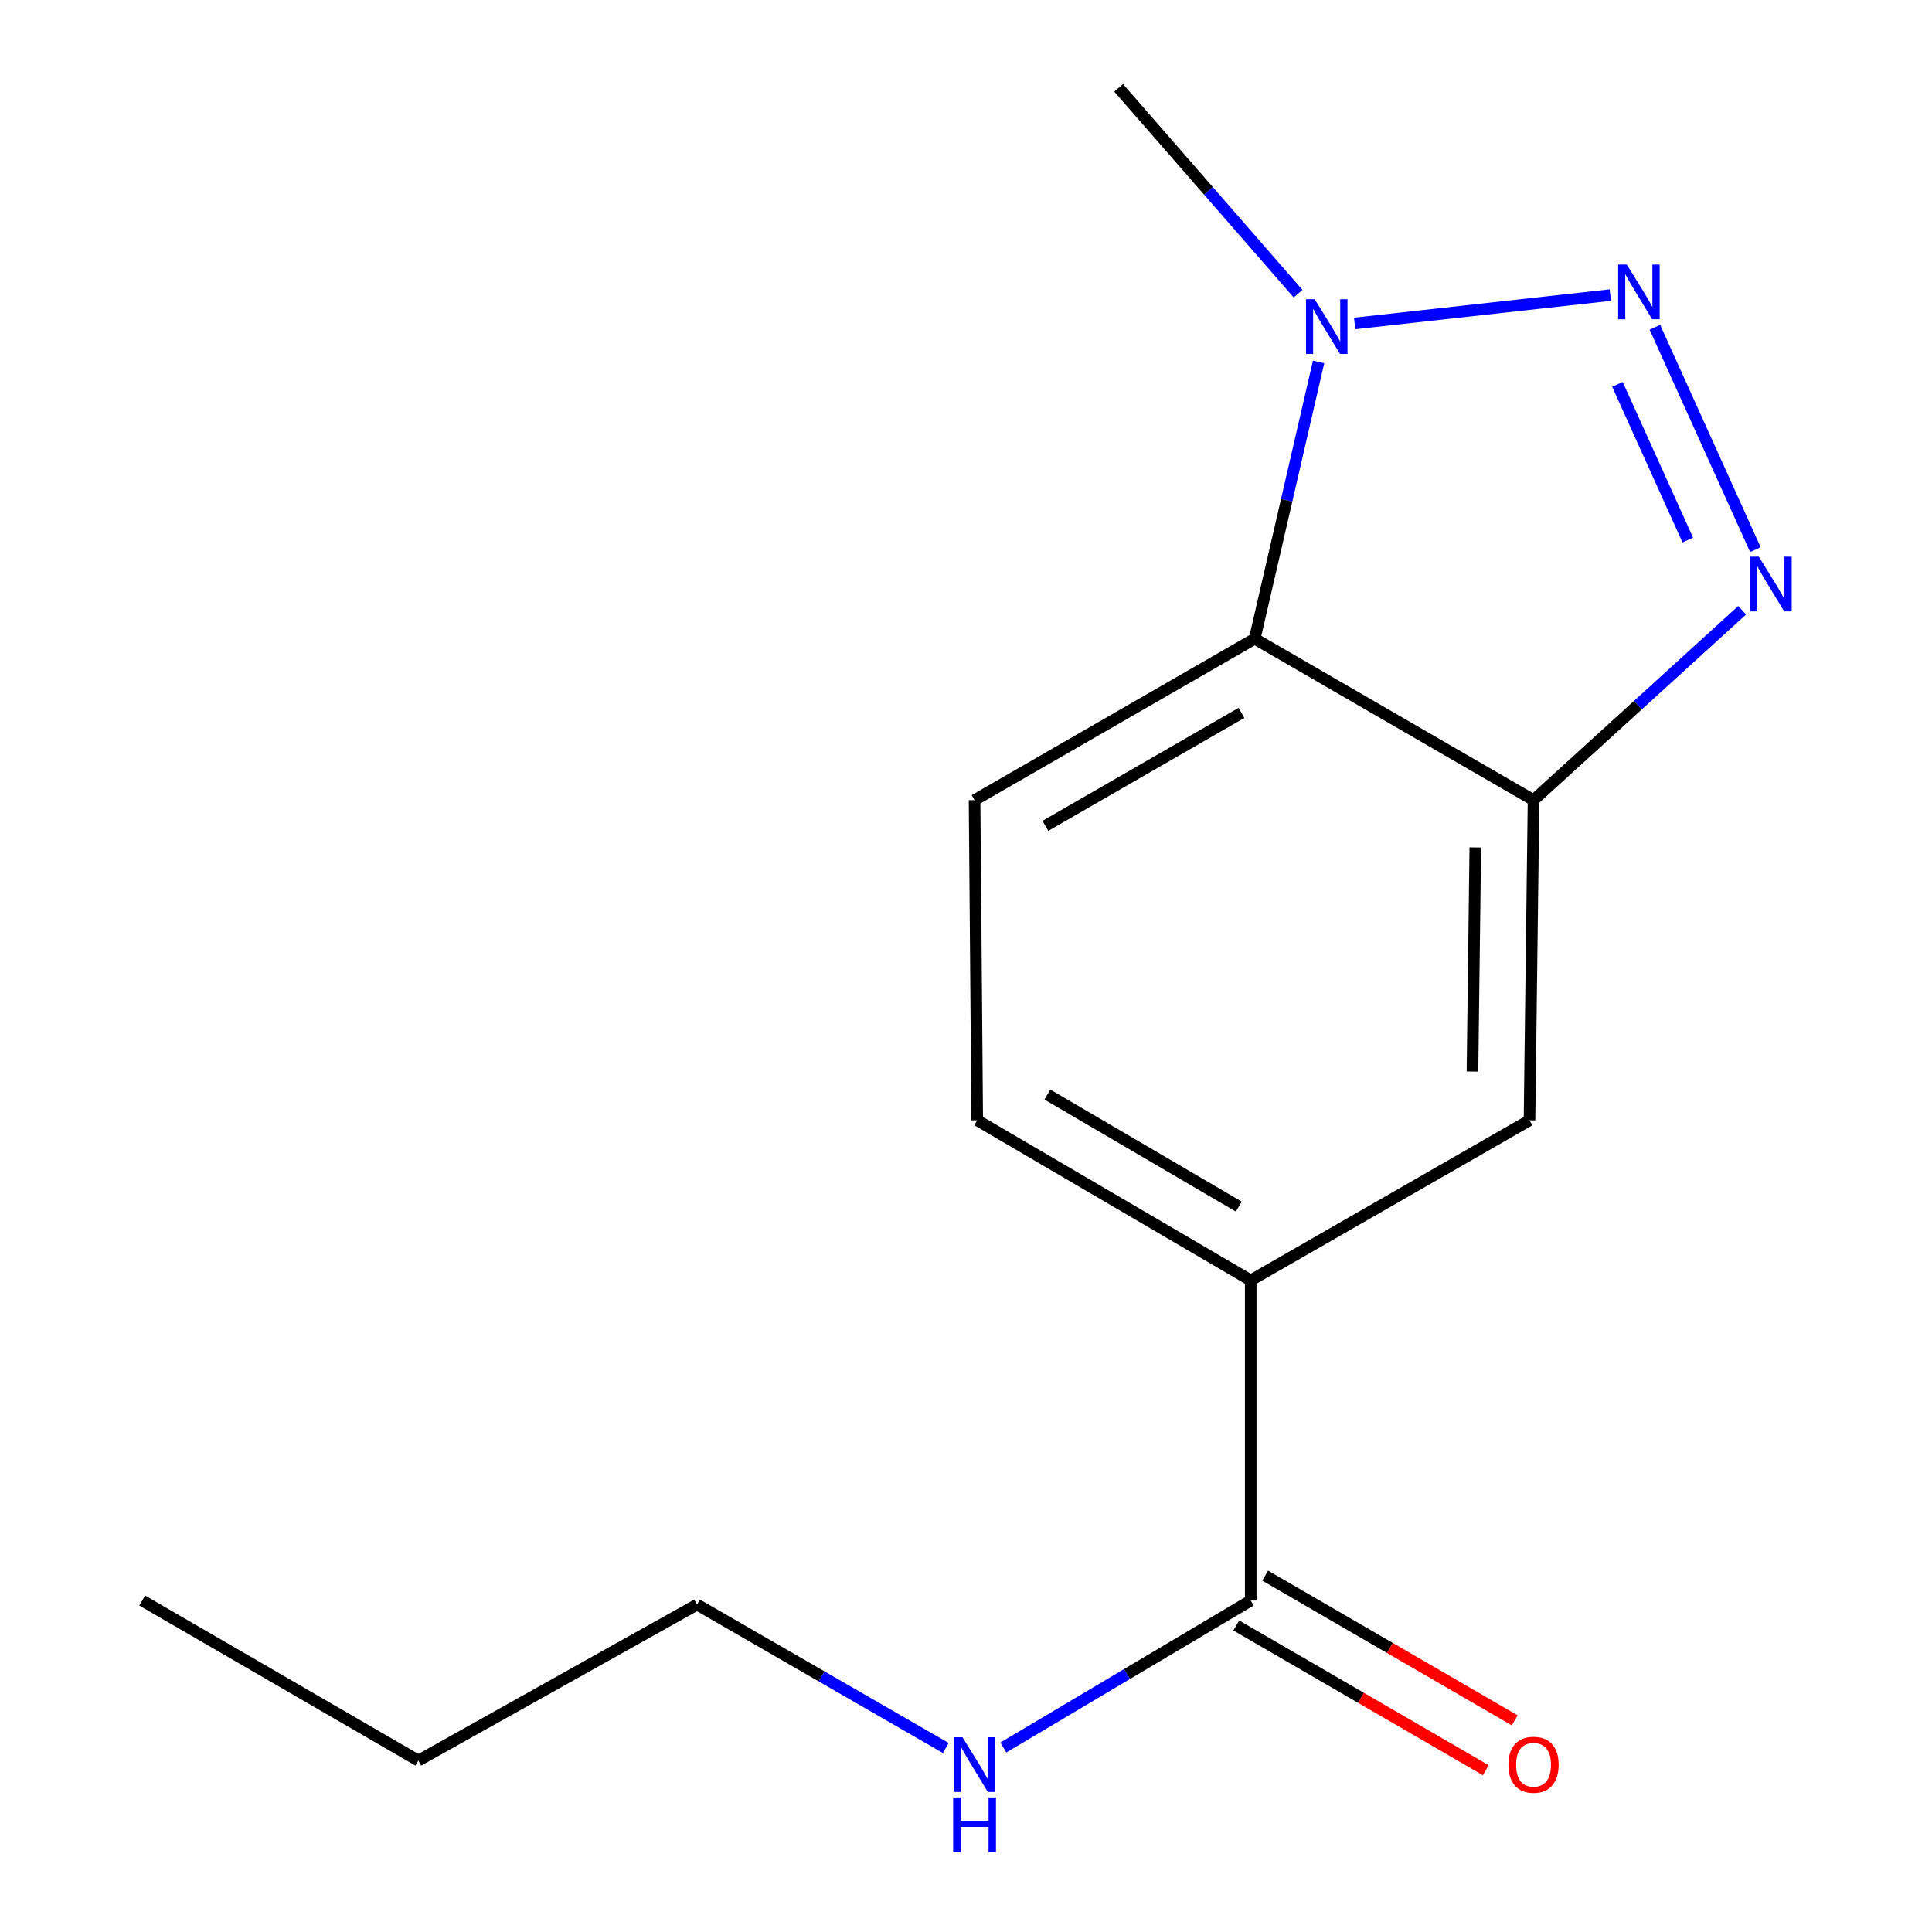 <?xml version='1.0' encoding='iso-8859-1'?>
<svg version='1.1' baseProfile='full'
              xmlns='http://www.w3.org/2000/svg'
                      xmlns:rdkit='http://www.rdkit.org/xml'
                      xmlns:xlink='http://www.w3.org/1999/xlink'
                  xml:space='preserve'
width='1000px' height='1000px' viewBox='0 0 1000 1000'>
<!-- END OF HEADER -->
<rect style='opacity:1.0;fill:#FFFFFF;stroke:none' width='1000' height='1000' x='0' y='0'> </rect>
<path class='bond-0' d='M 856.568,169.404 L 908.589,284.498' style='fill:none;fill-rule:evenodd;stroke:#0000FF;stroke-width:6px;stroke-linecap:butt;stroke-linejoin:miter;stroke-opacity:1' />
<path class='bond-0' d='M 837.182,198.957 L 873.597,279.523' style='fill:none;fill-rule:evenodd;stroke:#0000FF;stroke-width:6px;stroke-linecap:butt;stroke-linejoin:miter;stroke-opacity:1' />
<path class='bond-2' d='M 833.489,152.739 L 701.156,167.429' style='fill:none;fill-rule:evenodd;stroke:#0000FF;stroke-width:6px;stroke-linecap:butt;stroke-linejoin:miter;stroke-opacity:1' />
<path class='bond-1' d='M 901.743,315.86 L 847.75,365.002' style='fill:none;fill-rule:evenodd;stroke:#0000FF;stroke-width:6px;stroke-linecap:butt;stroke-linejoin:miter;stroke-opacity:1' />
<path class='bond-1' d='M 847.75,365.002 L 793.757,414.145' style='fill:none;fill-rule:evenodd;stroke:#000000;stroke-width:6px;stroke-linecap:butt;stroke-linejoin:miter;stroke-opacity:1' />
<path class='bond-6' d='M 793.757,414.145 L 791.669,579.858' style='fill:none;fill-rule:evenodd;stroke:#000000;stroke-width:6px;stroke-linecap:butt;stroke-linejoin:miter;stroke-opacity:1' />
<path class='bond-6' d='M 763.609,438.626 L 762.147,554.625' style='fill:none;fill-rule:evenodd;stroke:#000000;stroke-width:6px;stroke-linecap:butt;stroke-linejoin:miter;stroke-opacity:1' />
<path class='bond-15' d='M 793.757,414.145 L 649.444,330.6' style='fill:none;fill-rule:evenodd;stroke:#000000;stroke-width:6px;stroke-linecap:butt;stroke-linejoin:miter;stroke-opacity:1' />
<path class='bond-3' d='M 682.5,187.336 L 665.972,258.968' style='fill:none;fill-rule:evenodd;stroke:#0000FF;stroke-width:6px;stroke-linecap:butt;stroke-linejoin:miter;stroke-opacity:1' />
<path class='bond-3' d='M 665.972,258.968 L 649.444,330.6' style='fill:none;fill-rule:evenodd;stroke:#000000;stroke-width:6px;stroke-linecap:butt;stroke-linejoin:miter;stroke-opacity:1' />
<path class='bond-11' d='M 671.886,152.007 L 625.449,98.731' style='fill:none;fill-rule:evenodd;stroke:#0000FF;stroke-width:6px;stroke-linecap:butt;stroke-linejoin:miter;stroke-opacity:1' />
<path class='bond-11' d='M 625.449,98.731 L 579.011,45.455' style='fill:none;fill-rule:evenodd;stroke:#000000;stroke-width:6px;stroke-linecap:butt;stroke-linejoin:miter;stroke-opacity:1' />
<path class='bond-7' d='M 649.444,330.6 L 504.434,414.145' style='fill:none;fill-rule:evenodd;stroke:#000000;stroke-width:6px;stroke-linecap:butt;stroke-linejoin:miter;stroke-opacity:1' />
<path class='bond-7' d='M 642.588,368.985 L 541.081,427.466' style='fill:none;fill-rule:evenodd;stroke:#000000;stroke-width:6px;stroke-linecap:butt;stroke-linejoin:miter;stroke-opacity:1' />
<path class='bond-4' d='M 647.372,828.436 L 647.372,662.723' style='fill:none;fill-rule:evenodd;stroke:#000000;stroke-width:6px;stroke-linecap:butt;stroke-linejoin:miter;stroke-opacity:1' />
<path class='bond-9' d='M 639.886,841.34 L 704.463,878.803' style='fill:none;fill-rule:evenodd;stroke:#000000;stroke-width:6px;stroke-linecap:butt;stroke-linejoin:miter;stroke-opacity:1' />
<path class='bond-9' d='M 704.463,878.803 L 769.04,916.265' style='fill:none;fill-rule:evenodd;stroke:#FF0000;stroke-width:6px;stroke-linecap:butt;stroke-linejoin:miter;stroke-opacity:1' />
<path class='bond-9' d='M 654.858,815.532 L 719.435,852.994' style='fill:none;fill-rule:evenodd;stroke:#000000;stroke-width:6px;stroke-linecap:butt;stroke-linejoin:miter;stroke-opacity:1' />
<path class='bond-9' d='M 719.435,852.994 L 784.012,890.456' style='fill:none;fill-rule:evenodd;stroke:#FF0000;stroke-width:6px;stroke-linecap:butt;stroke-linejoin:miter;stroke-opacity:1' />
<path class='bond-10' d='M 647.372,828.436 L 583.351,866.471' style='fill:none;fill-rule:evenodd;stroke:#000000;stroke-width:6px;stroke-linecap:butt;stroke-linejoin:miter;stroke-opacity:1' />
<path class='bond-10' d='M 583.351,866.471 L 519.331,904.506' style='fill:none;fill-rule:evenodd;stroke:#0000FF;stroke-width:6px;stroke-linecap:butt;stroke-linejoin:miter;stroke-opacity:1' />
<path class='bond-5' d='M 647.372,662.723 L 791.669,579.858' style='fill:none;fill-rule:evenodd;stroke:#000000;stroke-width:6px;stroke-linecap:butt;stroke-linejoin:miter;stroke-opacity:1' />
<path class='bond-16' d='M 647.372,662.723 L 505.81,579.858' style='fill:none;fill-rule:evenodd;stroke:#000000;stroke-width:6px;stroke-linecap:butt;stroke-linejoin:miter;stroke-opacity:1' />
<path class='bond-16' d='M 641.211,624.543 L 542.118,566.537' style='fill:none;fill-rule:evenodd;stroke:#000000;stroke-width:6px;stroke-linecap:butt;stroke-linejoin:miter;stroke-opacity:1' />
<path class='bond-8' d='M 504.434,414.145 L 505.81,579.858' style='fill:none;fill-rule:evenodd;stroke:#000000;stroke-width:6px;stroke-linecap:butt;stroke-linejoin:miter;stroke-opacity:1' />
<path class='bond-12' d='M 489.549,904.772 L 425.175,867.648' style='fill:none;fill-rule:evenodd;stroke:#0000FF;stroke-width:6px;stroke-linecap:butt;stroke-linejoin:miter;stroke-opacity:1' />
<path class='bond-12' d='M 425.175,867.648 L 360.801,830.525' style='fill:none;fill-rule:evenodd;stroke:#000000;stroke-width:6px;stroke-linecap:butt;stroke-linejoin:miter;stroke-opacity:1' />
<path class='bond-13' d='M 360.801,830.525 L 216.521,911.284' style='fill:none;fill-rule:evenodd;stroke:#000000;stroke-width:6px;stroke-linecap:butt;stroke-linejoin:miter;stroke-opacity:1' />
<path class='bond-14' d='M 216.521,911.284 L 73.6,828.436' style='fill:none;fill-rule:evenodd;stroke:#000000;stroke-width:6px;stroke-linecap:butt;stroke-linejoin:miter;stroke-opacity:1' />
<path  class='atom-0' d='M 842.033 136.935
L 851.313 151.935
Q 852.233 153.415, 853.713 156.095
Q 855.193 158.775, 855.273 158.935
L 855.273 136.935
L 859.033 136.935
L 859.033 165.255
L 855.153 165.255
L 845.193 148.855
Q 844.033 146.935, 842.793 144.735
Q 841.593 142.535, 841.233 141.855
L 841.233 165.255
L 837.553 165.255
L 837.553 136.935
L 842.033 136.935
' fill='#0000FF'/>
<path  class='atom-1' d='M 910.377 288.144
L 919.657 303.144
Q 920.577 304.624, 922.057 307.304
Q 923.537 309.984, 923.617 310.144
L 923.617 288.144
L 927.377 288.144
L 927.377 316.464
L 923.497 316.464
L 913.537 300.064
Q 912.377 298.144, 911.137 295.944
Q 909.937 293.744, 909.577 293.064
L 909.577 316.464
L 905.897 316.464
L 905.897 288.144
L 910.377 288.144
' fill='#0000FF'/>
<path  class='atom-3' d='M 680.464 154.871
L 689.744 169.871
Q 690.664 171.351, 692.144 174.031
Q 693.624 176.711, 693.704 176.871
L 693.704 154.871
L 697.464 154.871
L 697.464 183.191
L 693.584 183.191
L 683.624 166.791
Q 682.464 164.871, 681.224 162.671
Q 680.024 160.471, 679.664 159.791
L 679.664 183.191
L 675.984 183.191
L 675.984 154.871
L 680.464 154.871
' fill='#0000FF'/>
<path  class='atom-10' d='M 780.757 913.436
Q 780.757 906.636, 784.117 902.836
Q 787.477 899.036, 793.757 899.036
Q 800.037 899.036, 803.397 902.836
Q 806.757 906.636, 806.757 913.436
Q 806.757 920.316, 803.357 924.236
Q 799.957 928.116, 793.757 928.116
Q 787.517 928.116, 784.117 924.236
Q 780.757 920.356, 780.757 913.436
M 793.757 924.916
Q 798.077 924.916, 800.397 922.036
Q 802.757 919.116, 802.757 913.436
Q 802.757 907.876, 800.397 905.076
Q 798.077 902.236, 793.757 902.236
Q 789.437 902.236, 787.077 905.036
Q 784.757 907.836, 784.757 913.436
Q 784.757 919.156, 787.077 922.036
Q 789.437 924.916, 793.757 924.916
' fill='#FF0000'/>
<path  class='atom-11' d='M 498.174 899.196
L 507.454 914.196
Q 508.374 915.676, 509.854 918.356
Q 511.334 921.036, 511.414 921.196
L 511.414 899.196
L 515.174 899.196
L 515.174 927.516
L 511.294 927.516
L 501.334 911.116
Q 500.174 909.196, 498.934 906.996
Q 497.734 904.796, 497.374 904.116
L 497.374 927.516
L 493.694 927.516
L 493.694 899.196
L 498.174 899.196
' fill='#0000FF'/>
<path  class='atom-11' d='M 493.354 930.348
L 497.194 930.348
L 497.194 942.388
L 511.674 942.388
L 511.674 930.348
L 515.514 930.348
L 515.514 958.668
L 511.674 958.668
L 511.674 945.588
L 497.194 945.588
L 497.194 958.668
L 493.354 958.668
L 493.354 930.348
' fill='#0000FF'/>
</svg>

